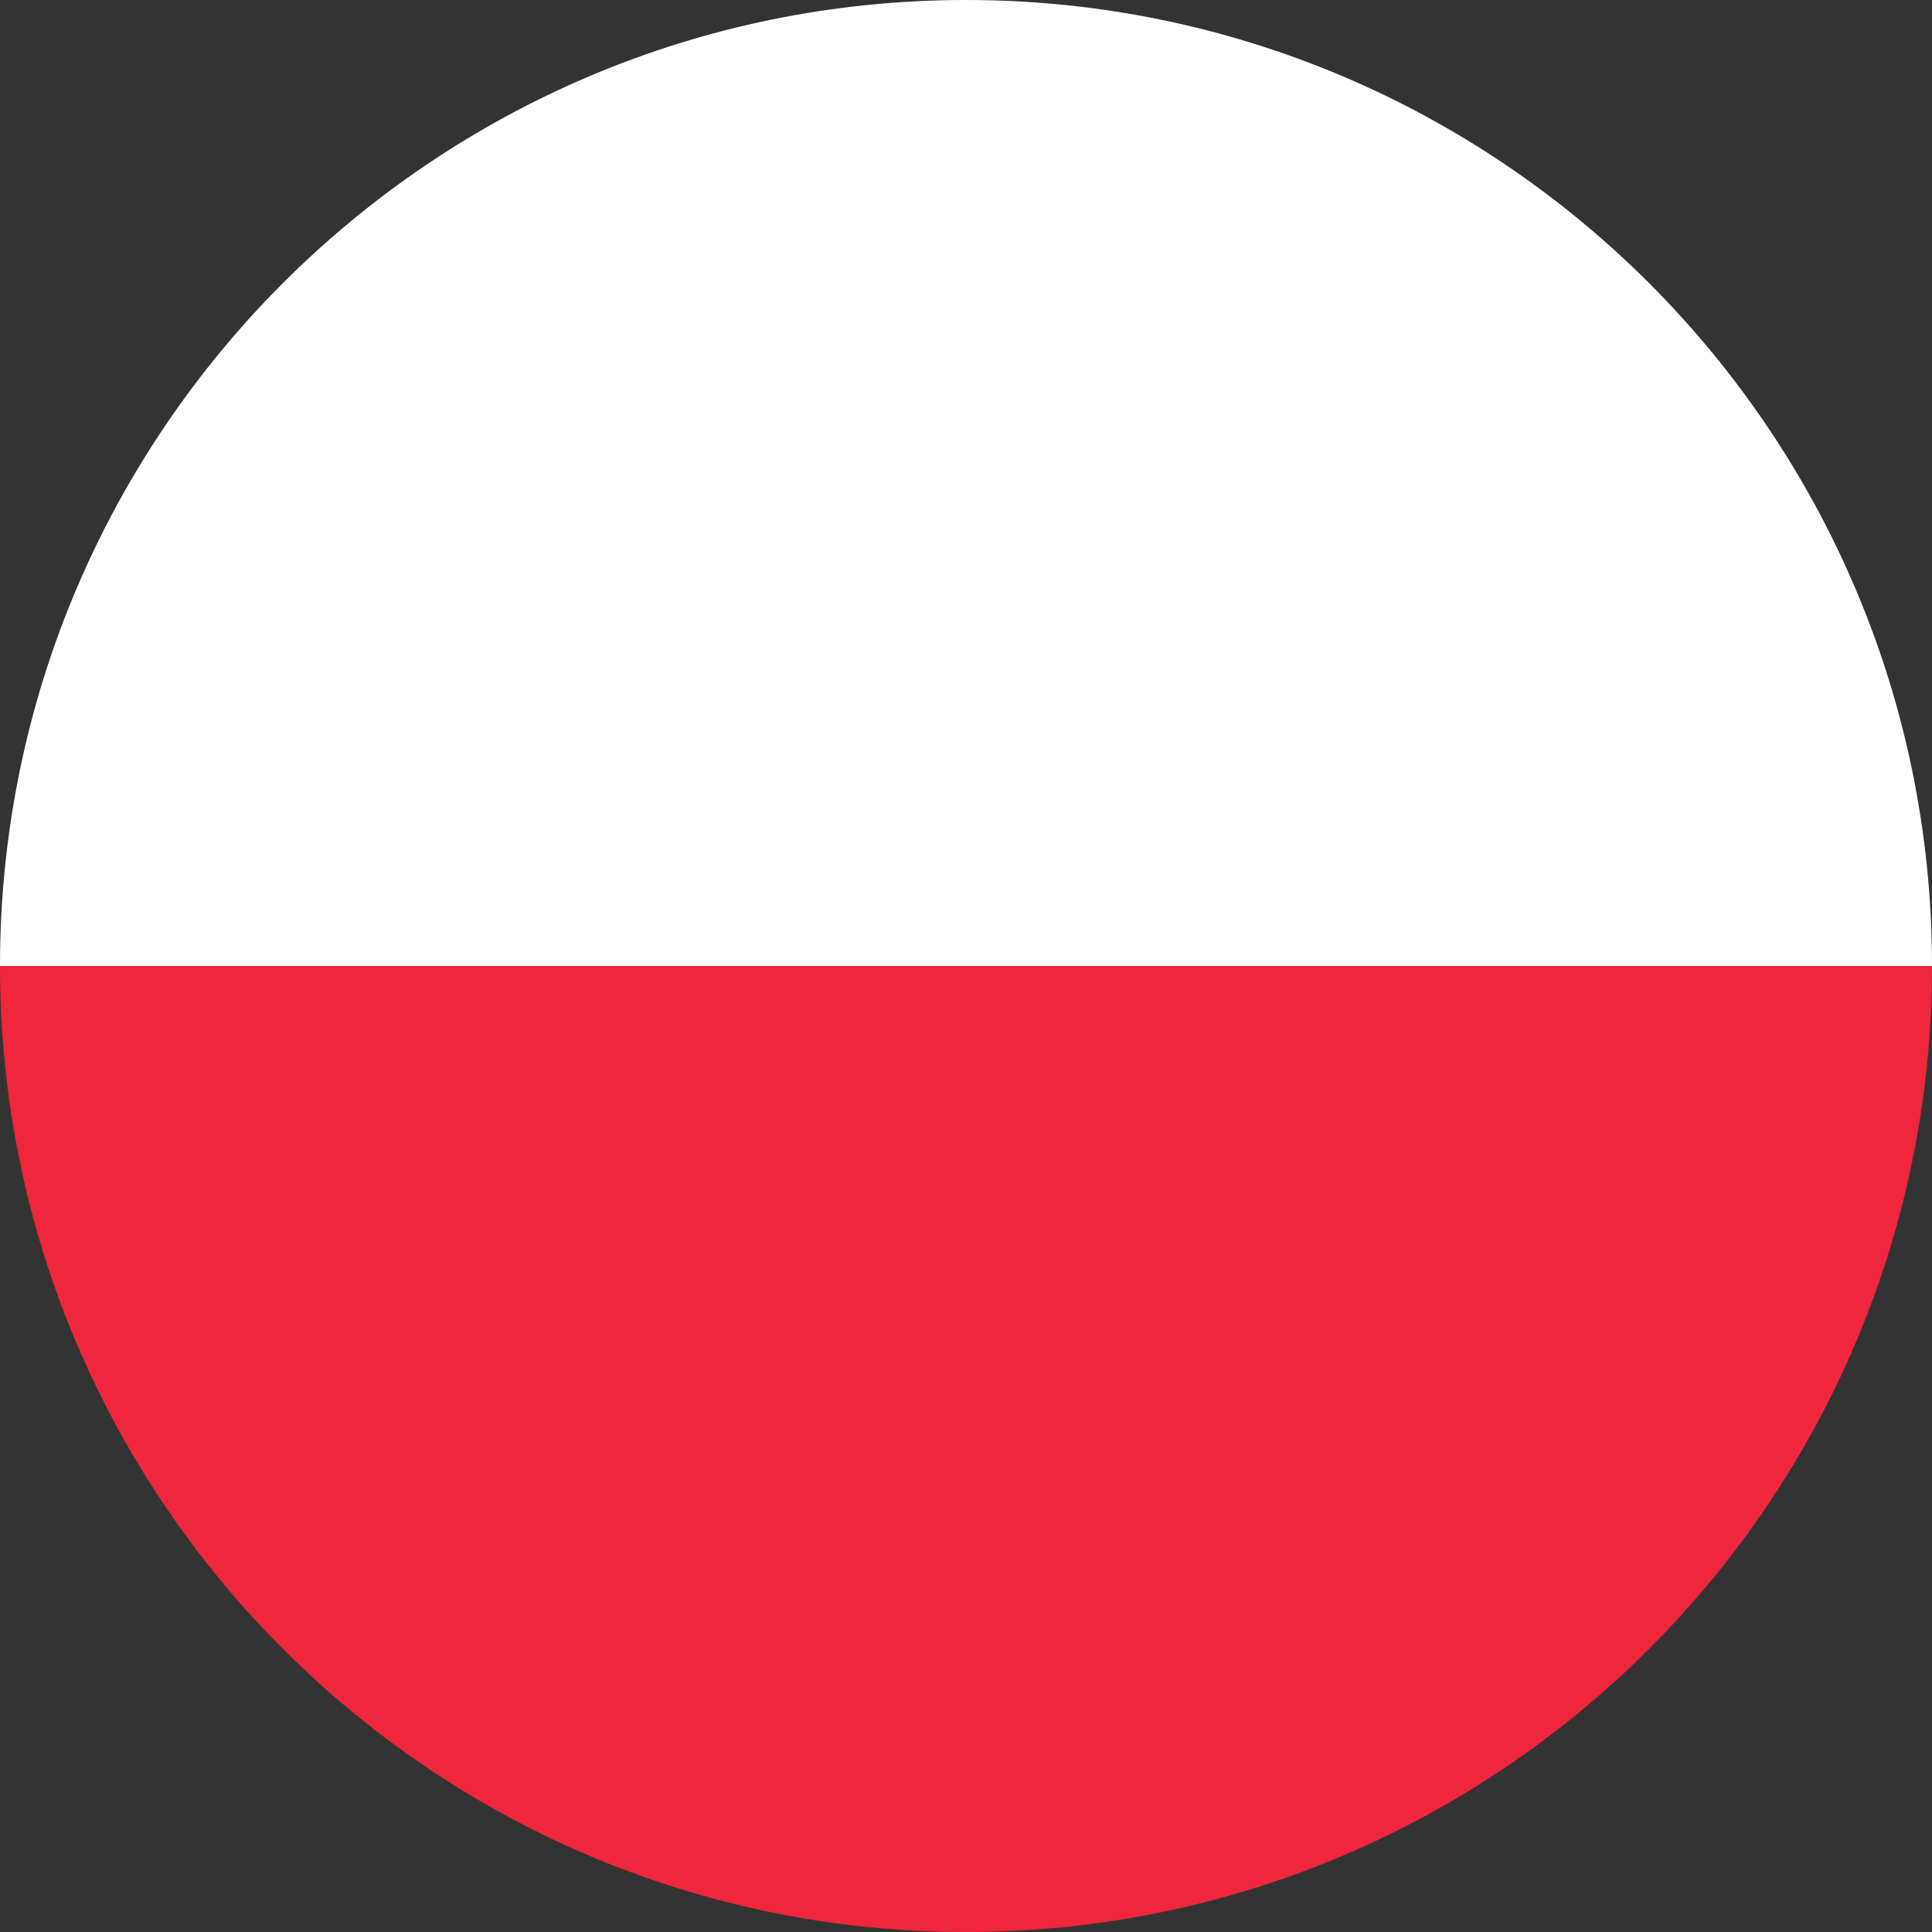 <svg width="24" height="24" viewBox="0 0 24 24" fill="none" xmlns="http://www.w3.org/2000/svg">
<rect x="0" y="0" width="24" height="24" fill="#333333" stroke="none"/>
<path d="M24 12H0C0 18.625 5.375 24 12 24C18.625 24 24 18.625 24 12Z" fill="#F0263C"/>
<path d="M0 12H24C24 5.375 18.625 0 12 0C5.375 0 0 5.375 0 12Z" fill="white"/>
</svg>
